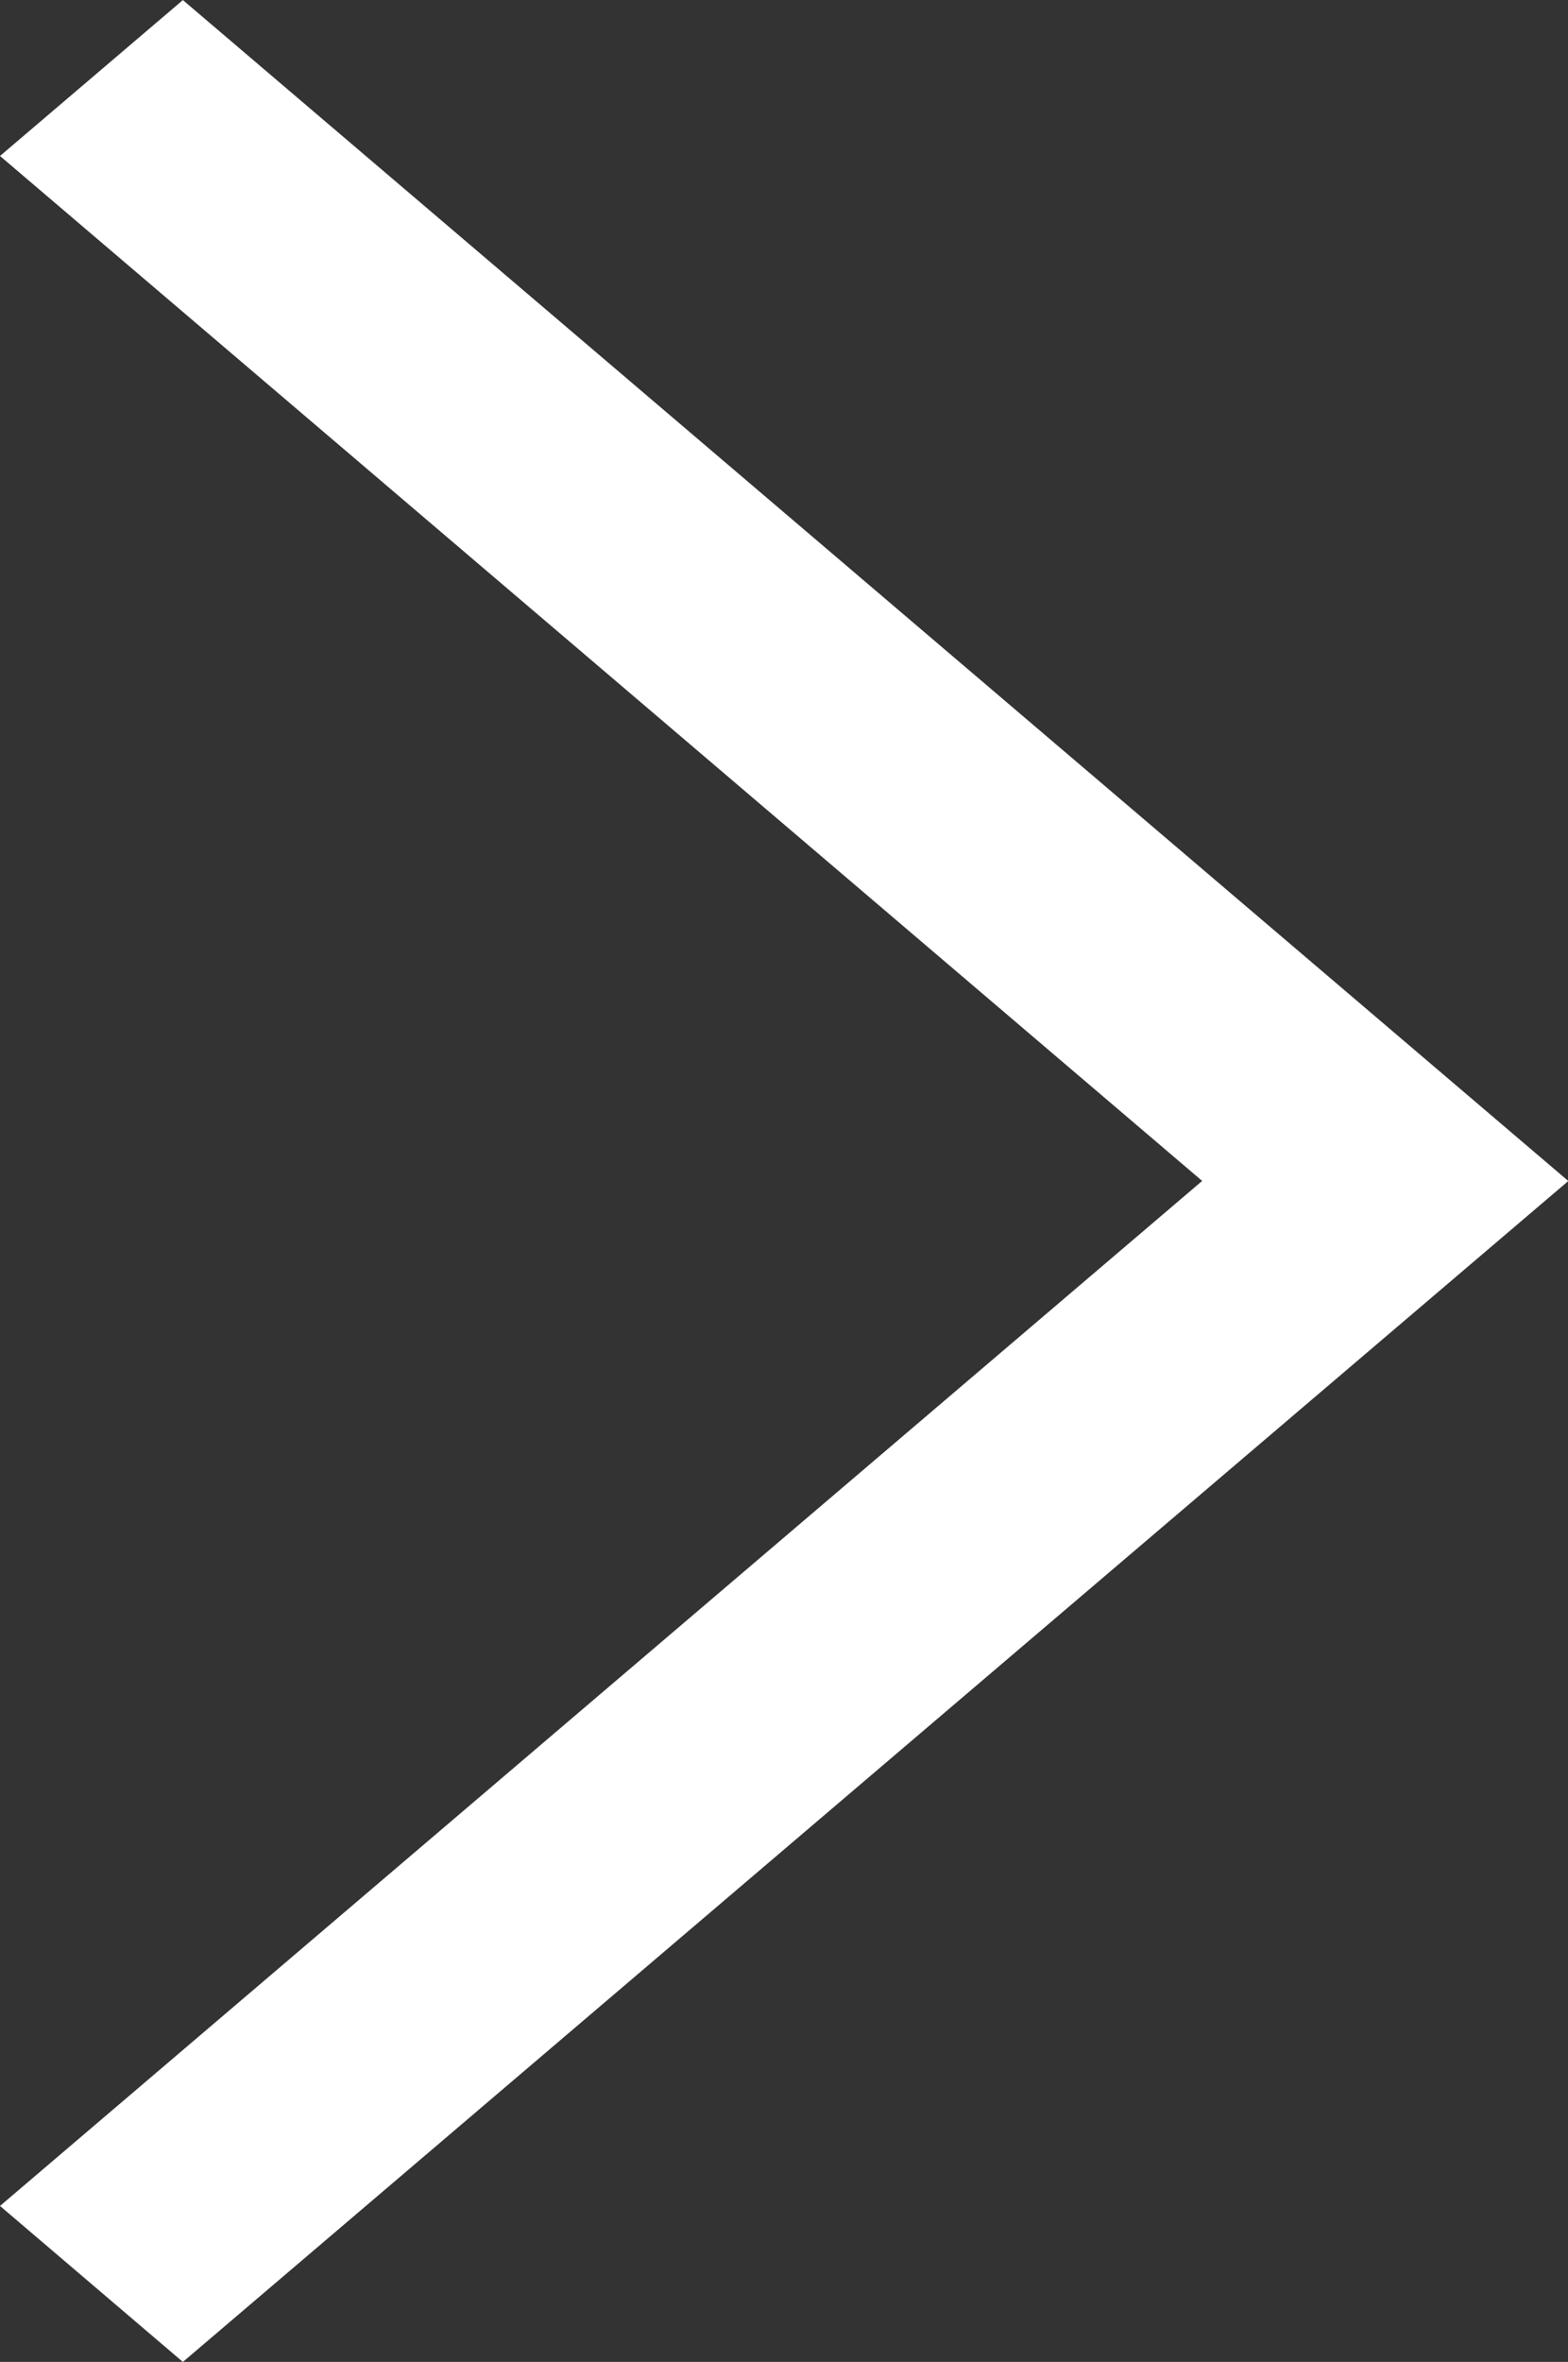 <svg xmlns="http://www.w3.org/2000/svg" width="20.372" height="30.663" viewBox="0 0 20.372 30.663">
  <rect x="0" y="0" width="20.372" height="30.663" fill="#333333" stroke="none"/>
  <path id="Path_17" data-name="Path 17" d="M-937,938.293l2.376,2.025,18-15.331-18-15.331L-937,911.68l15.619,13.306L-937,938.293Z" transform="translate(937 -909.655)" fill="#fff" fill-rule="evenodd"/>
</svg>
